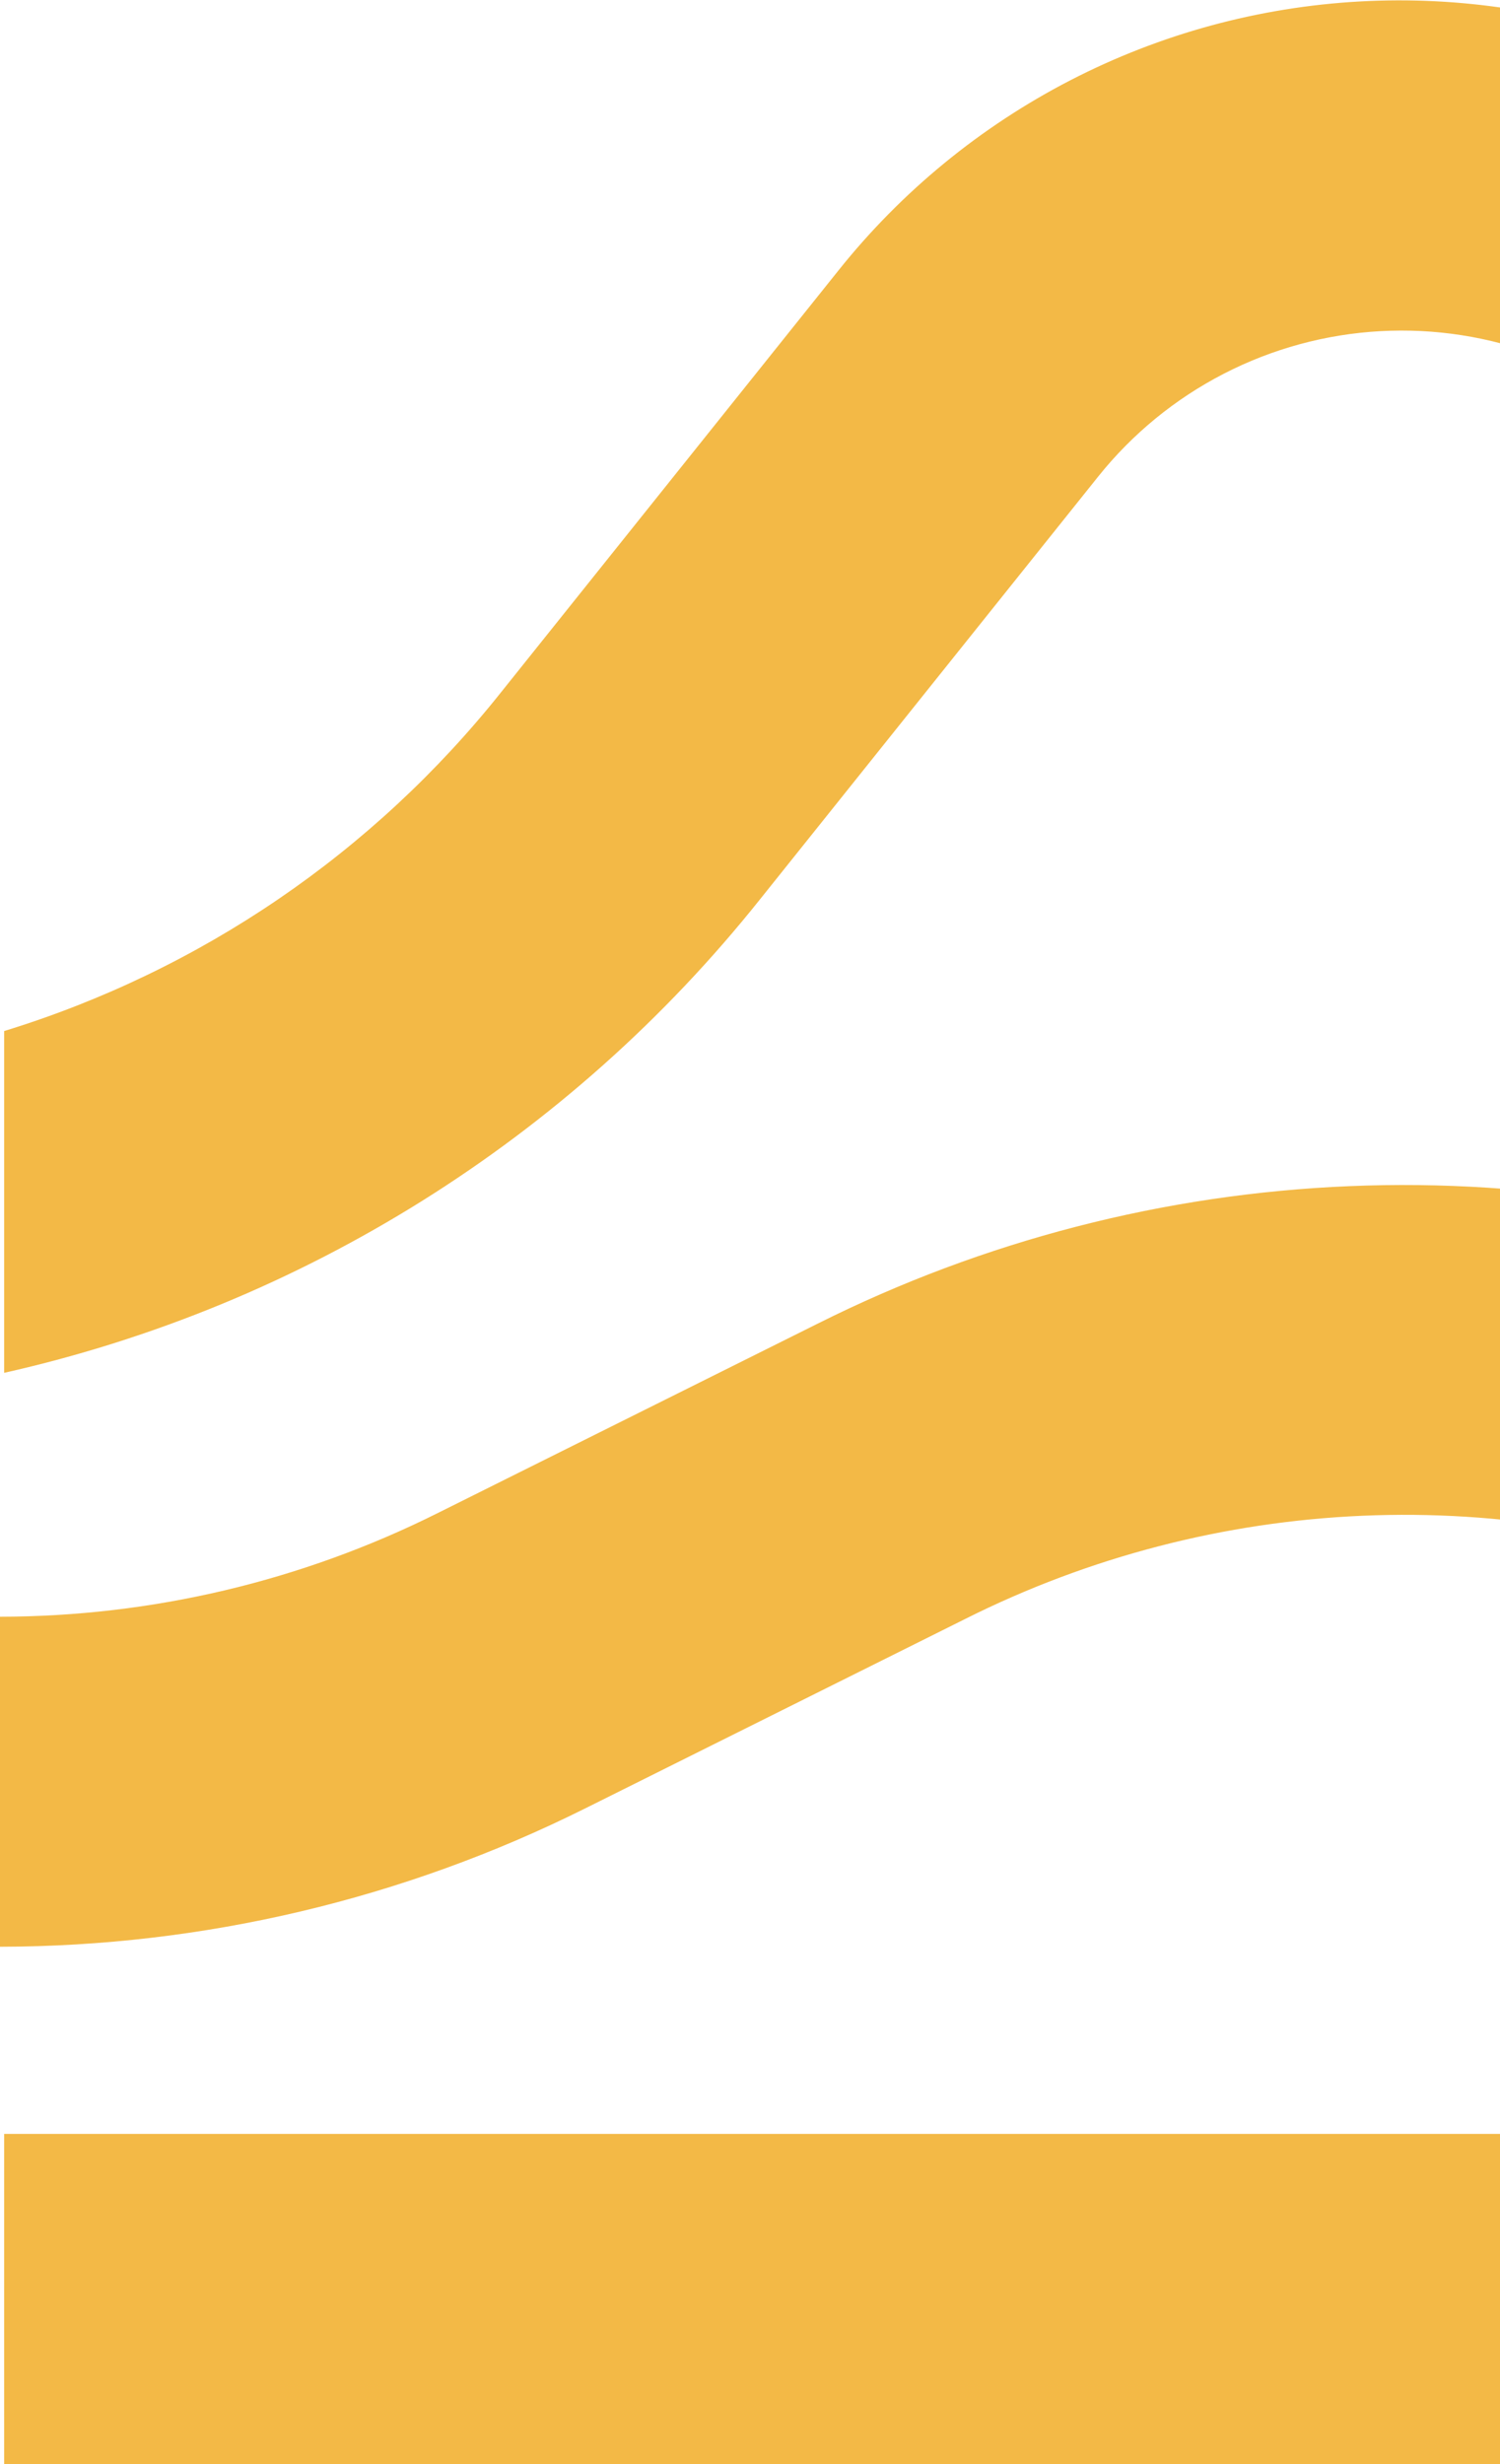<svg xmlns="http://www.w3.org/2000/svg" width="134" height="220" viewBox="0 0 134 220" fill="none"><path d="M482.825 190.506H0.371V220H482.825V190.506Z" fill="#F3B946"></path><path d="M482.825 144.334V173.797C464.688 173.766 446.805 169.538 430.574 161.444L396.605 144.519C385.56 138.986 373.47 135.85 361.129 135.318C348.787 134.786 336.472 136.869 324.992 141.431L284.847 157.46C256.976 168.671 225.849 168.671 197.978 157.46L157.833 141.431C146.358 136.87 134.048 134.787 121.712 135.319C109.375 135.851 97.29 138.987 86.251 144.519L52.282 161.444C36.041 169.542 18.147 173.77 0 173.797V144.334C13.583 144.316 26.977 141.145 39.126 135.069L73.095 118.144C87.866 110.756 104.034 106.581 120.534 105.894C137.035 105.207 153.494 108.025 168.827 114.16L208.972 130.189C229.784 138.532 253.01 138.532 273.822 130.189L313.967 114.16C329.3 108.023 345.759 105.204 362.26 105.891C378.761 106.578 394.929 110.754 409.699 118.144L443.668 135.069C455.827 141.146 469.231 144.318 482.825 144.334Z" fill="#F3B946"></path><path d="M482.825 92.047V122.561C456.188 116.55 432.391 101.649 415.35 80.311L385.241 42.663C382.189 38.852 378.369 35.727 374.028 33.491C369.688 31.255 364.925 29.96 360.05 29.689C355.175 29.418 350.298 30.177 345.737 31.918C341.175 33.659 337.032 36.342 333.577 39.791L287.008 86.272C274.956 98.289 258.632 105.037 241.613 105.037C224.594 105.037 208.27 98.289 196.218 86.272L149.773 39.668C146.318 36.218 142.174 33.535 137.613 31.795C133.051 30.054 128.174 29.294 123.3 29.565C118.425 29.836 113.662 31.132 109.322 33.367C104.981 35.603 101.161 38.728 98.109 42.54L67.876 80.311C50.837 101.666 27.024 116.57 0.371 122.561V92.047C17.887 86.669 33.367 76.118 44.778 61.781L74.886 24.164C80.52 17.105 87.58 11.316 95.605 7.174C103.63 3.033 112.439 0.633 121.455 0.132C130.472 -0.37 139.493 1.039 147.927 4.264C156.362 7.49 164.02 12.461 170.402 18.852L217.063 65.394C220.286 68.62 224.113 71.178 228.326 72.924C232.538 74.67 237.053 75.568 241.613 75.568C246.173 75.568 250.688 74.67 254.9 72.924C259.113 71.178 262.94 68.62 266.164 65.394L312.732 18.821C319.116 12.43 326.777 7.458 335.214 4.232C343.651 1.006 352.675 -0.402 361.693 0.099C370.712 0.6 379.524 3 387.551 7.142C395.579 11.284 402.642 17.073 408.278 24.133L438.356 61.781C449.794 76.117 465.293 86.666 482.825 92.047Z" fill="#F3B946"></path></svg>